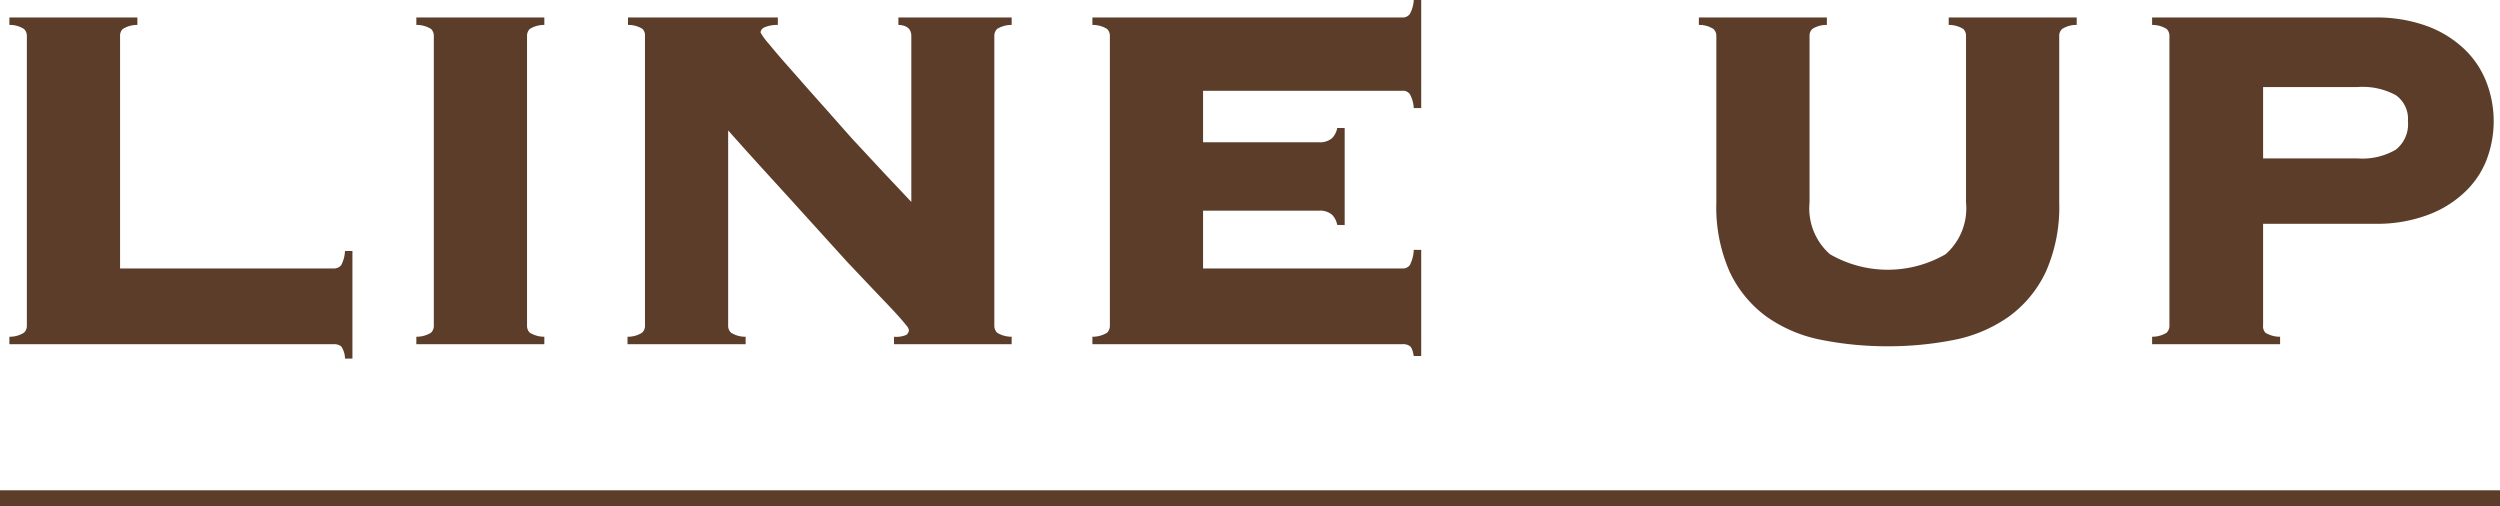 <svg xmlns="http://www.w3.org/2000/svg" viewBox="0 0 154.5 31.3"><defs><style>.cls-1{fill:#5b3d29;}.cls-2{fill:none;stroke:#5b3d29;stroke-miterlimit:10;}</style></defs><title>アセット 6</title><g id="レイヤー_2" data-name="レイヤー 2"><g id="design"><path class="cls-1" d="M20.63,16.59a.55.55,0,0,0,.46-.21,2.07,2.07,0,0,0,.23-.87h.46v6.65h-.46a1.37,1.37,0,0,0-.23-.75.7.7,0,0,0-.46-.14H.58v-.46a1.62,1.62,0,0,0,.9-.25.57.57,0,0,0,.18-.44V2.23a.57.57,0,0,0-.18-.44,1.62,1.62,0,0,0-.9-.25V1.08H8.49v.46a1.69,1.69,0,0,0-.9.25.57.57,0,0,0-.17.44V16.59Z"/><path class="cls-1" d="M25.73,20.81a1.7,1.7,0,0,0,.91-.25.6.6,0,0,0,.17-.44V2.23a.6.6,0,0,0-.17-.44,1.7,1.7,0,0,0-.91-.25V1.08h7.91v.46a1.69,1.69,0,0,0-.9.25.6.6,0,0,0-.17.44V20.12a.6.6,0,0,0,.17.44,1.69,1.69,0,0,0,.9.25v.46H25.73Z"/><path class="cls-1" d="M39.71,1.79a1.62,1.62,0,0,0-.9-.25V1.08h9.26v.46a2,2,0,0,0-.87.17A.39.39,0,0,0,47,2a3.55,3.55,0,0,0,.5.69c.33.41.77.92,1.31,1.53s1.14,1.3,1.82,2.06S52,7.83,52.67,8.58l2,2.15,1.65,1.75V2.23c0-.44-.27-.67-.8-.69V1.08h7v.46a1.69,1.69,0,0,0-.9.25.6.6,0,0,0-.17.44V20.12a.6.6,0,0,0,.17.44,1.69,1.69,0,0,0,.9.25v.46H55.25v-.46A1.56,1.56,0,0,0,56,20.7a.37.37,0,0,0,.17-.31A.62.62,0,0,0,56,20.1c-.08-.11-.25-.31-.5-.59s-.64-.69-1.14-1.21l-2-2.11-3-3.31C48.17,11.56,46.72,10,45,8.06V20.12a.57.57,0,0,0,.18.44,1.62,1.62,0,0,0,.9.25v.46h-7.3v-.46a1.62,1.62,0,0,0,.9-.25.57.57,0,0,0,.18-.44V2.23A.57.57,0,0,0,39.71,1.79Z"/><path class="cls-1" d="M82.64,13.9a1.22,1.22,0,0,0-.32-.63,1.15,1.15,0,0,0-.83-.25H74.35v3.57H86.67a.52.52,0,0,0,.46-.21,2.25,2.25,0,0,0,.24-.94h.46V22h-.46c-.06-.33-.13-.53-.24-.61a.72.72,0,0,0-.46-.12H67.51v-.46a1.7,1.7,0,0,0,.91-.25.6.6,0,0,0,.17-.44V2.23a.6.6,0,0,0-.17-.44,1.7,1.7,0,0,0-.91-.25V1.08H86.67a.53.53,0,0,0,.46-.22A2,2,0,0,0,87.37,0h.46V6.68h-.46a2,2,0,0,0-.24-.86.52.52,0,0,0-.46-.21H74.35V8.79h7.14a1.15,1.15,0,0,0,.83-.25,1.19,1.19,0,0,0,.32-.63h.46v6Z"/><path class="cls-1" d="M121.33,1.79a1.69,1.69,0,0,0-.9-.25V1.08h7.91v.46a1.62,1.62,0,0,0-.9.25.57.57,0,0,0-.18.44V12.52a9.84,9.84,0,0,1-.82,4.26,7.21,7.21,0,0,1-2.27,2.77A8.81,8.81,0,0,1,120.79,21a20.89,20.89,0,0,1-4.13.4,20.87,20.87,0,0,1-4.12-.4,8.75,8.75,0,0,1-3.38-1.44,7.21,7.21,0,0,1-2.27-2.77,9.84,9.84,0,0,1-.82-4.26V2.23a.57.57,0,0,0-.18-.44,1.62,1.62,0,0,0-.9-.25V1.08h7.91v.46a1.62,1.62,0,0,0-.9.25.57.57,0,0,0-.17.44V12.52a3.77,3.77,0,0,0,1.26,3.19,7.14,7.14,0,0,0,7.15,0,3.77,3.77,0,0,0,1.26-3.19V2.23A.57.57,0,0,0,121.33,1.79Z"/><path class="cls-1" d="M140,20.56a1.7,1.7,0,0,0,.91.25v.46H133v-.46a1.69,1.69,0,0,0,.9-.25.6.6,0,0,0,.17-.44V2.23a.6.6,0,0,0-.17-.44,1.69,1.69,0,0,0-.9-.25V1.08h13.74a9.16,9.16,0,0,1,3.19.51A6.68,6.68,0,0,1,152.26,3a5.61,5.61,0,0,1,1.39,2.05,6.7,6.7,0,0,1,0,4.88,5.46,5.46,0,0,1-1.39,2,6.62,6.62,0,0,1-2.3,1.38,8.93,8.93,0,0,1-3.19.52h-6.91v6.26A.6.6,0,0,0,140,20.56ZM145.7,9.79a4.09,4.09,0,0,0,2.36-.54,2,2,0,0,0,.75-1.76,1.79,1.79,0,0,0-.75-1.61,4.29,4.29,0,0,0-2.36-.5h-5.84V9.79Z"/><line class="cls-2" y1="30.8" x2="154.5" y2="30.8"/></g></g></svg>